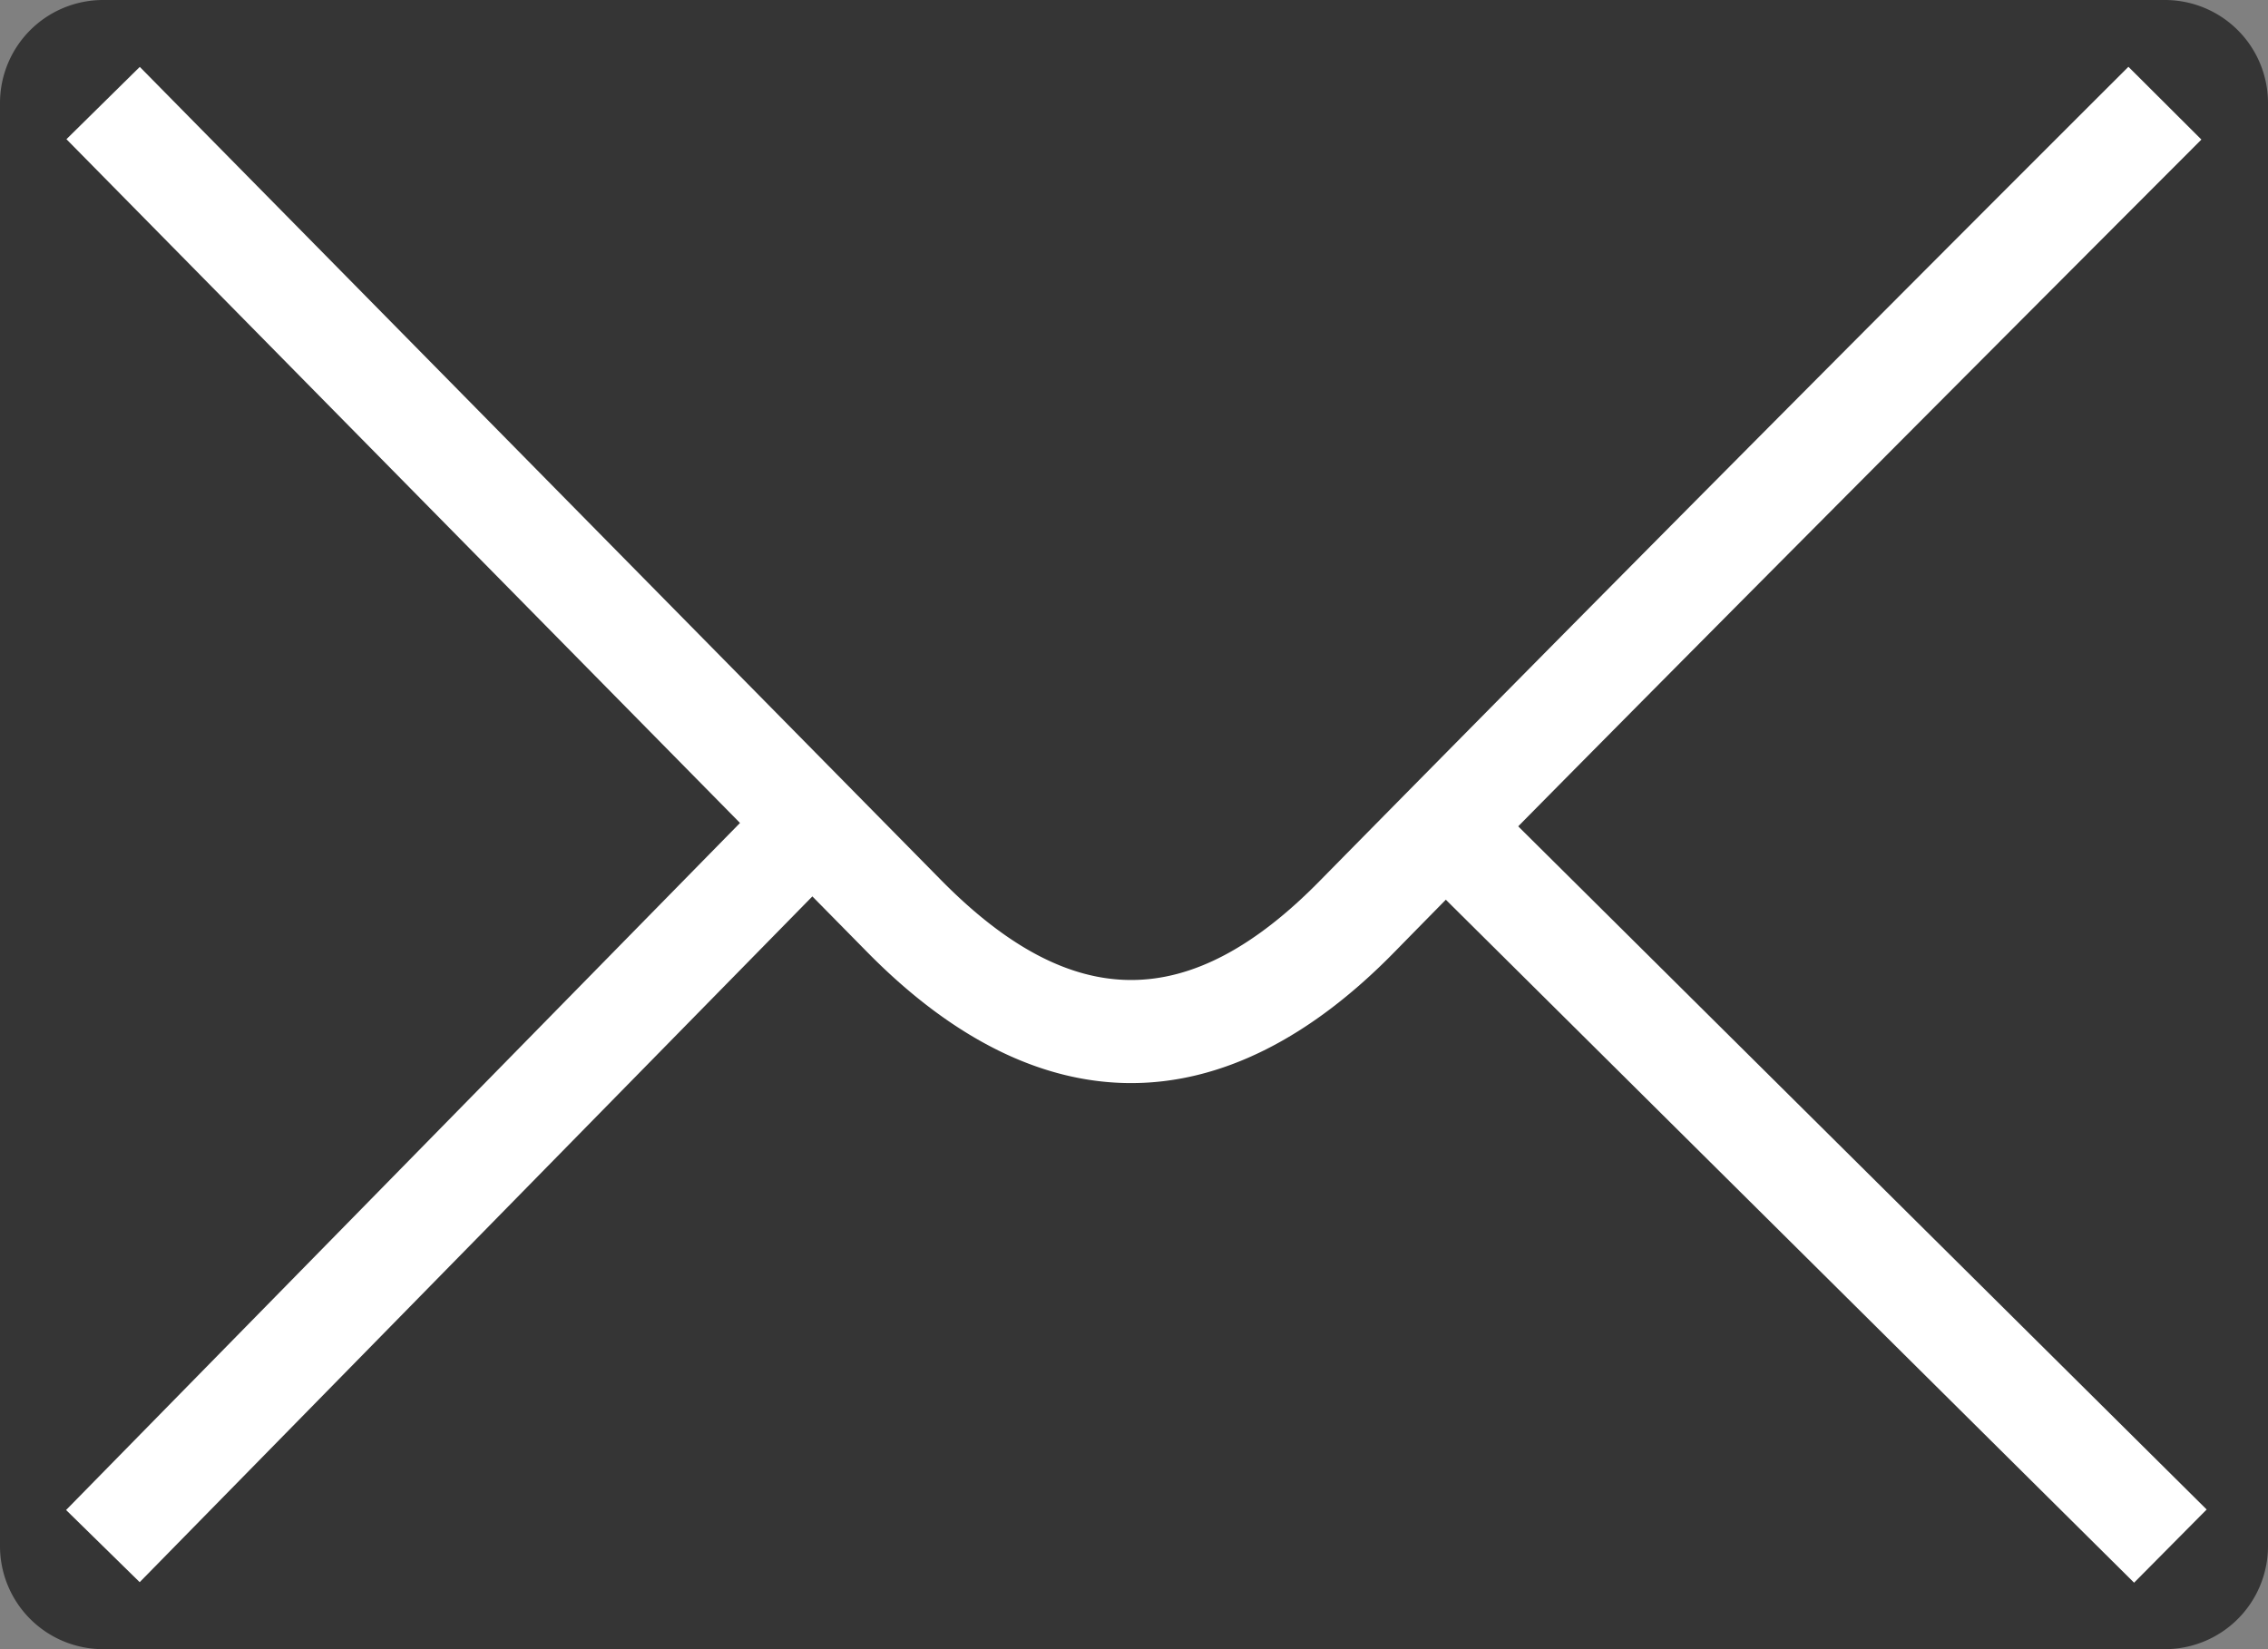 <svg xmlns="http://www.w3.org/2000/svg" width="22" height="16" viewBox="0 0 22 16">
    <rect x="0" y="0" width="22" height="16" fill="#808080" stroke="none"/>
    <g fill="none" fill-rule="nonzero">
        <path fill="#353535" d="M1 0h20a1 1 0 0 1 1 1v14a1 1 0 0 1-1 1H1a1 1 0 0 1-1-1V1a1 1 0 0 1 1-1z"/>
        <path fill="#FFF" d="M.644 1.35L8.415 9.24c1.666 1.691 3.453 1.691 5.11-.002 1.46-1.49 4.07-4.12 7.829-7.884l-.708-.706a1291.045 1291.045 0 0 0-7.836 7.89c-1.265 1.293-2.408 1.293-3.682 0L1.356.649l-.712.702z"/>
        <path fill="#FFF" d="M1.355 15.35l6.865-7-.714-.7-6.865 7zM21.405 14.645l-.704.71-7.053-7 .704-.71 7.053 7zm-.704.71l-7.053-7 .704-.71 7.053 7-.704.71z"/>
    </g>
</svg>
